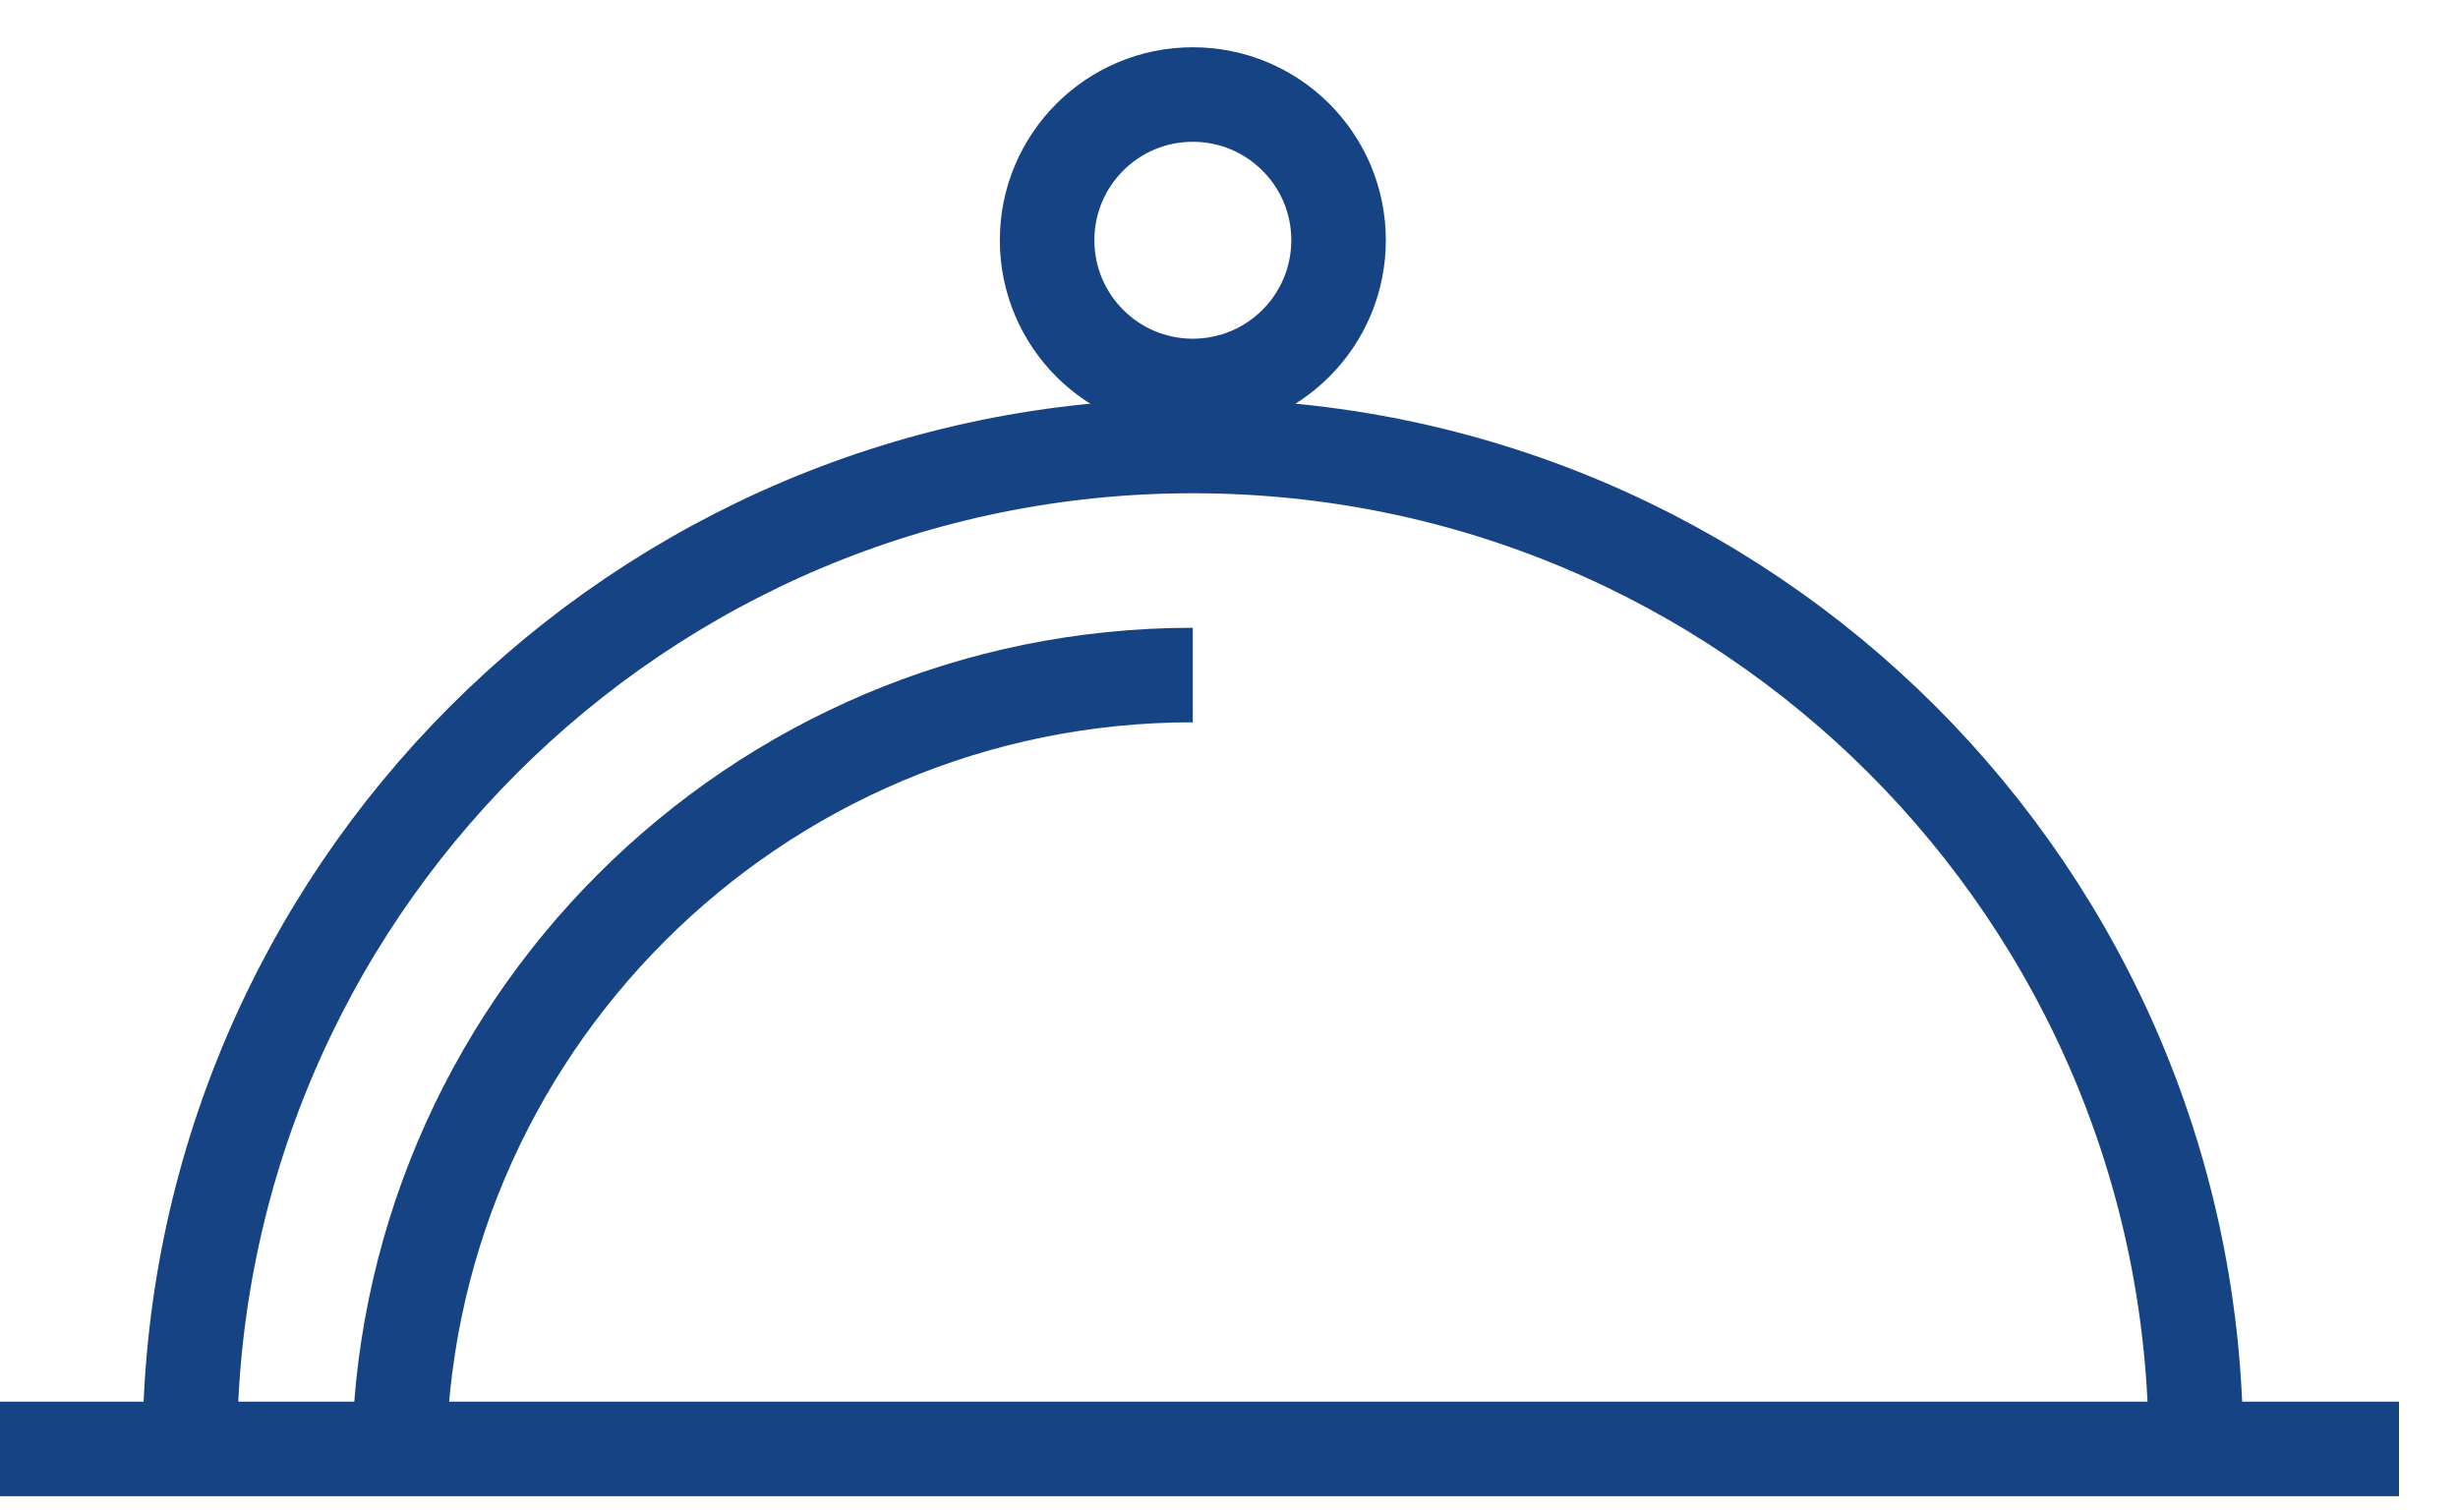 <?xml version="1.0" encoding="UTF-8"?>
<svg width="26px" height="16px" viewBox="0 0 26 16" version="1.1" xmlns="http://www.w3.org/2000/svg" xmlns:xlink="http://www.w3.org/1999/xlink">
    <title>0755126B-A170-422D-A933-DE7CDD4451F8@1x</title>
    <g id="Sunbird_2021" stroke="none" stroke-width="1" fill="none" fill-rule="evenodd">
        <g id="01_2021_Sunbird_1200" transform="translate(-319, -6148)" stroke="#164383">
            <g id="питание" transform="translate(319, 6149)">
                <line x1="1.0125234e-13" y1="14.328" x2="25.376" y2="14.328" id="Stroke-1"></line>
                <path d="M14.159,1.541 C14.159,2.393 13.469,3.083 12.617,3.083 C11.766,3.083 11.076,2.393 11.076,1.541 C11.076,0.69 11.766,-6.40376641e-13 12.617,-6.40376641e-13 C13.469,-6.40376641e-13 14.159,0.69 14.159,1.541 Z" id="Stroke-4"></path>
                <path d="M2.008,14.328 C2.008,8.468 6.758,3.718 12.617,3.718 C18.478,3.718 23.228,8.468 23.228,14.328" id="Stroke-6"></path>
                <path d="M4.219,14.54 C4.219,9.902 7.98,6.141 12.617,6.141" id="Stroke-8"></path>
            </g>
        </g>
    </g>
</svg>